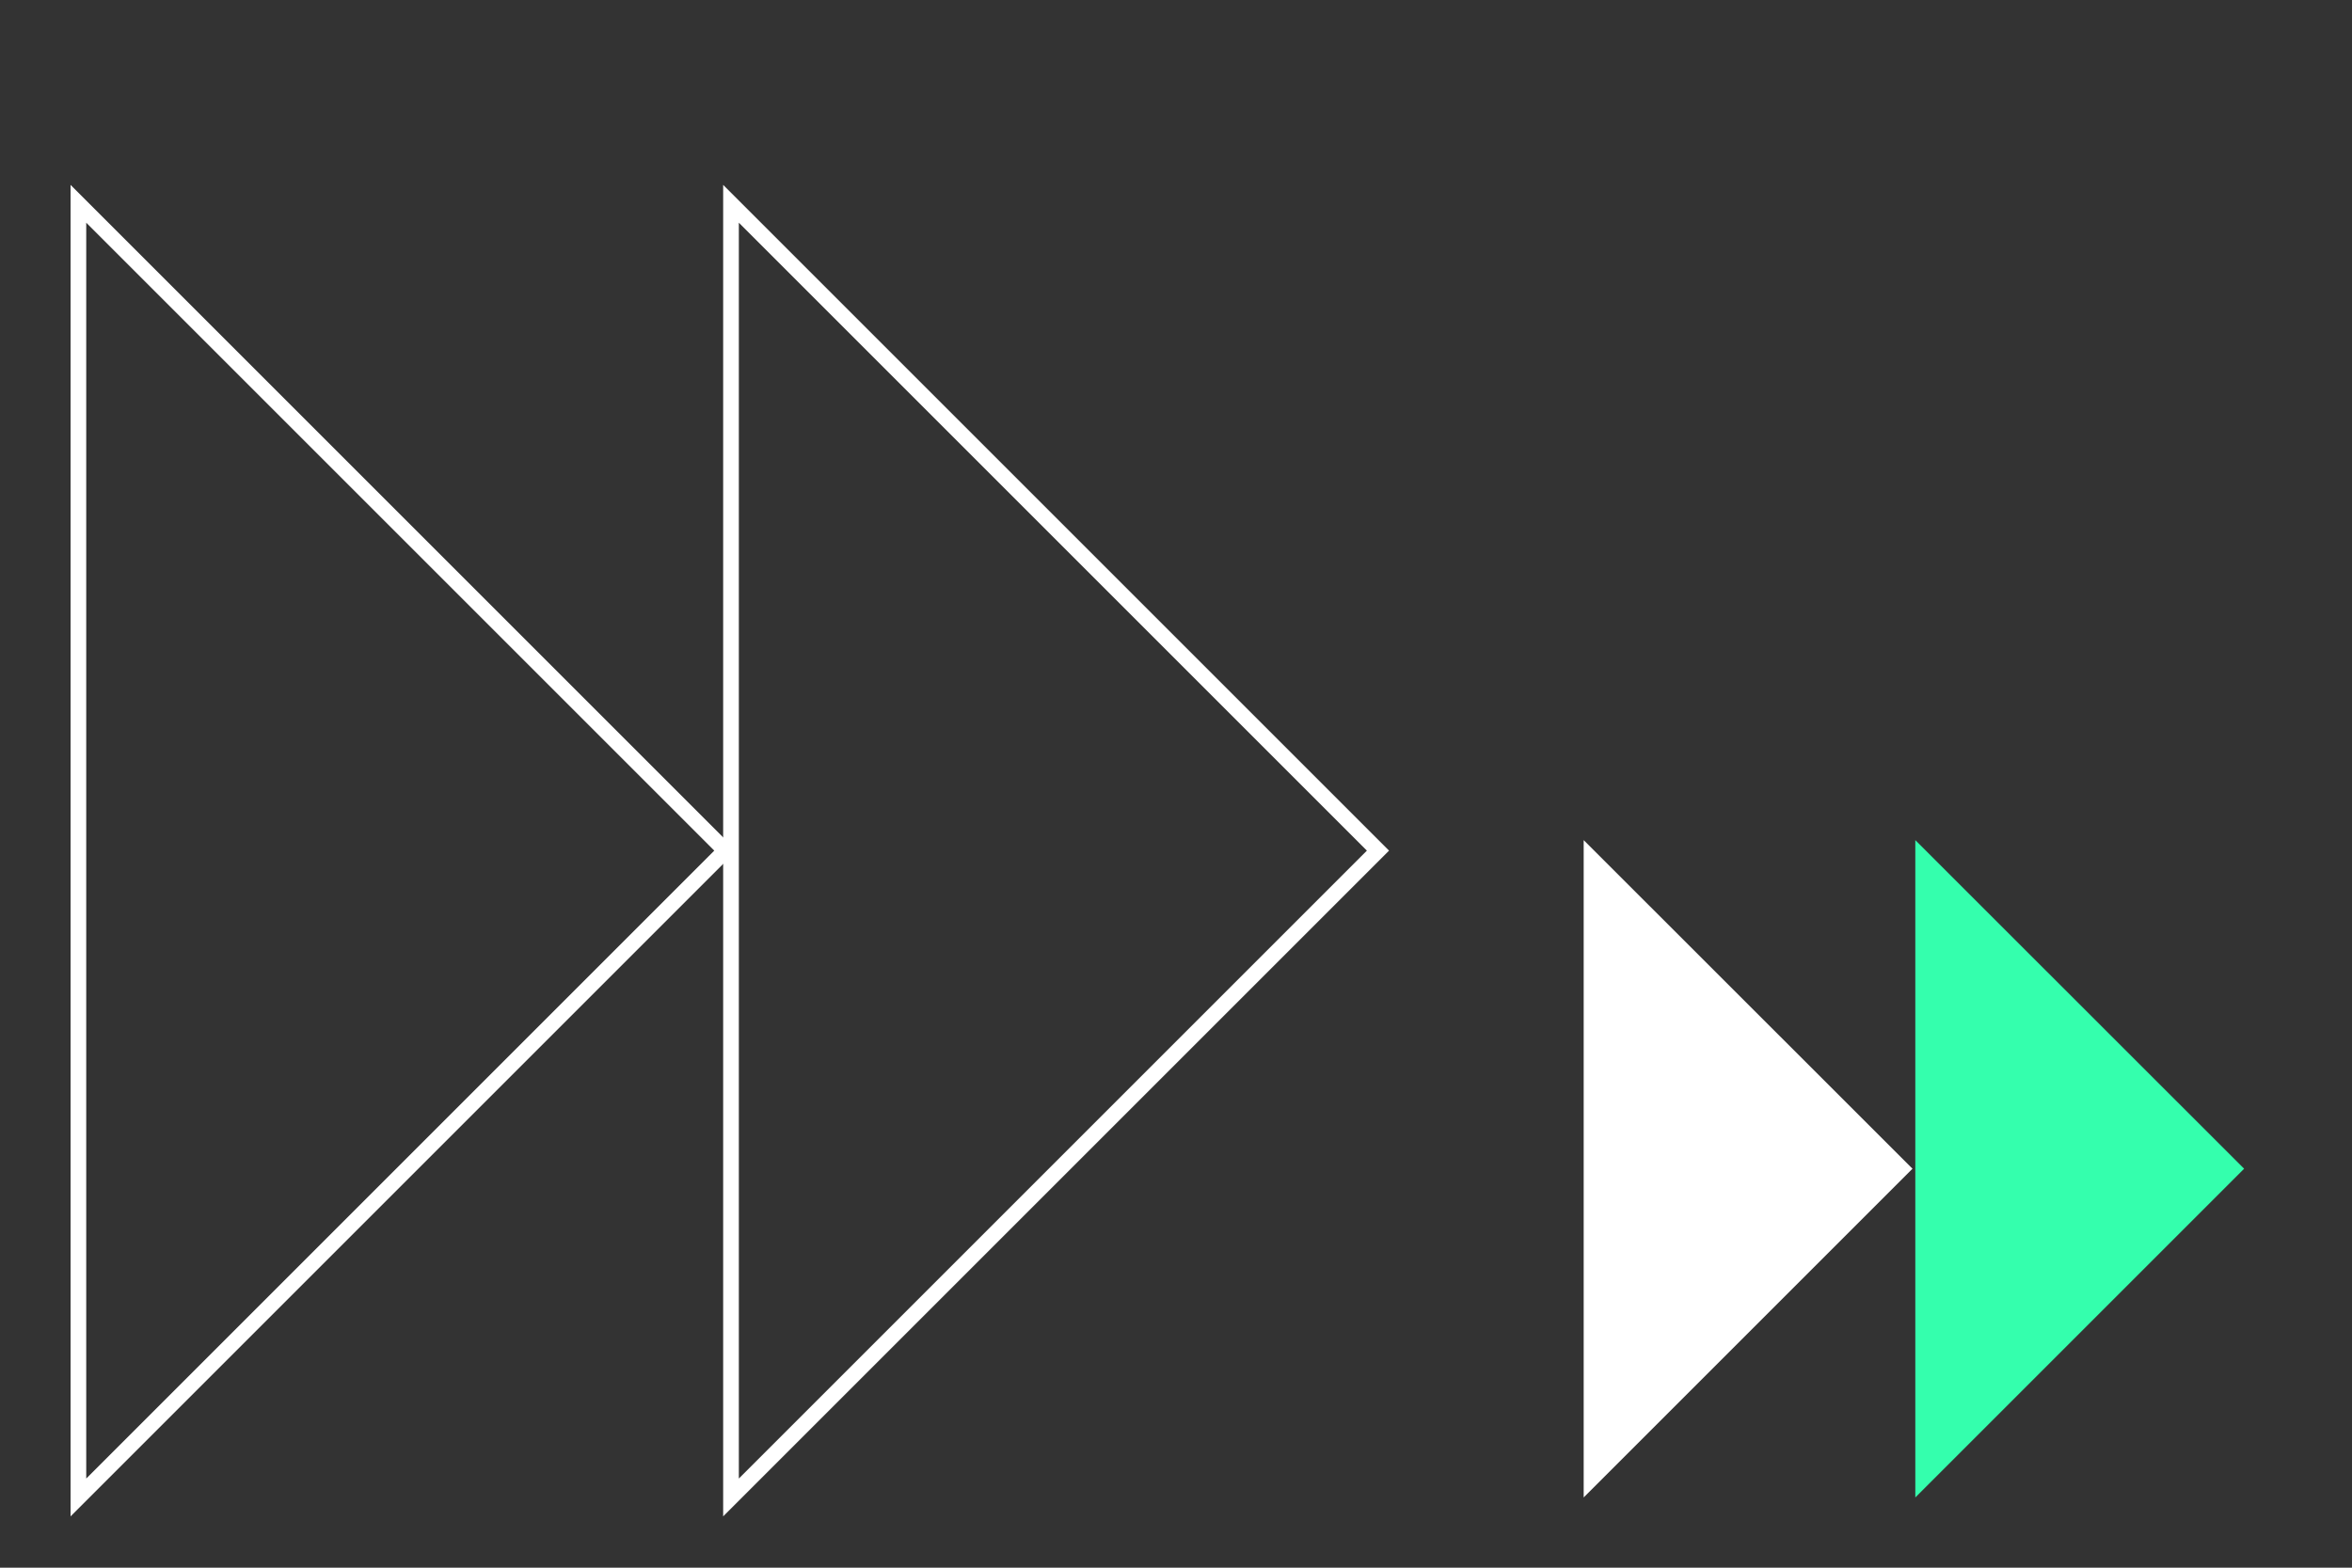 <svg xmlns="http://www.w3.org/2000/svg" xmlns:xlink="http://www.w3.org/1999/xlink" id="Camada_1" x="0px" y="0px" viewBox="0 0 150 100" style="enable-background:new 0 0 150 100;" xml:space="preserve"><rect x="0" y="0" width="150" height="100" fill="#333333" stroke="none"/><style type="text/css">	.st0{fill:#FFFFFF;}	.st1{fill:#34FFAD;}	.st2{fill:none;stroke:#FFFFFF;stroke-miterlimit:10;}</style><polygon class="st0" points="101,95.52 121.97,74.55 101,53.59 "></polygon><polygon class="st1" points="122.15,53.59 122.15,95.52 143.12,74.55 "></polygon><polygon class="st2" points="5,95.52 46.26,54.26 5,13 "></polygon><polygon class="st2" points="46.62,13 46.62,95.52 87.88,54.26 "></polygon></svg>